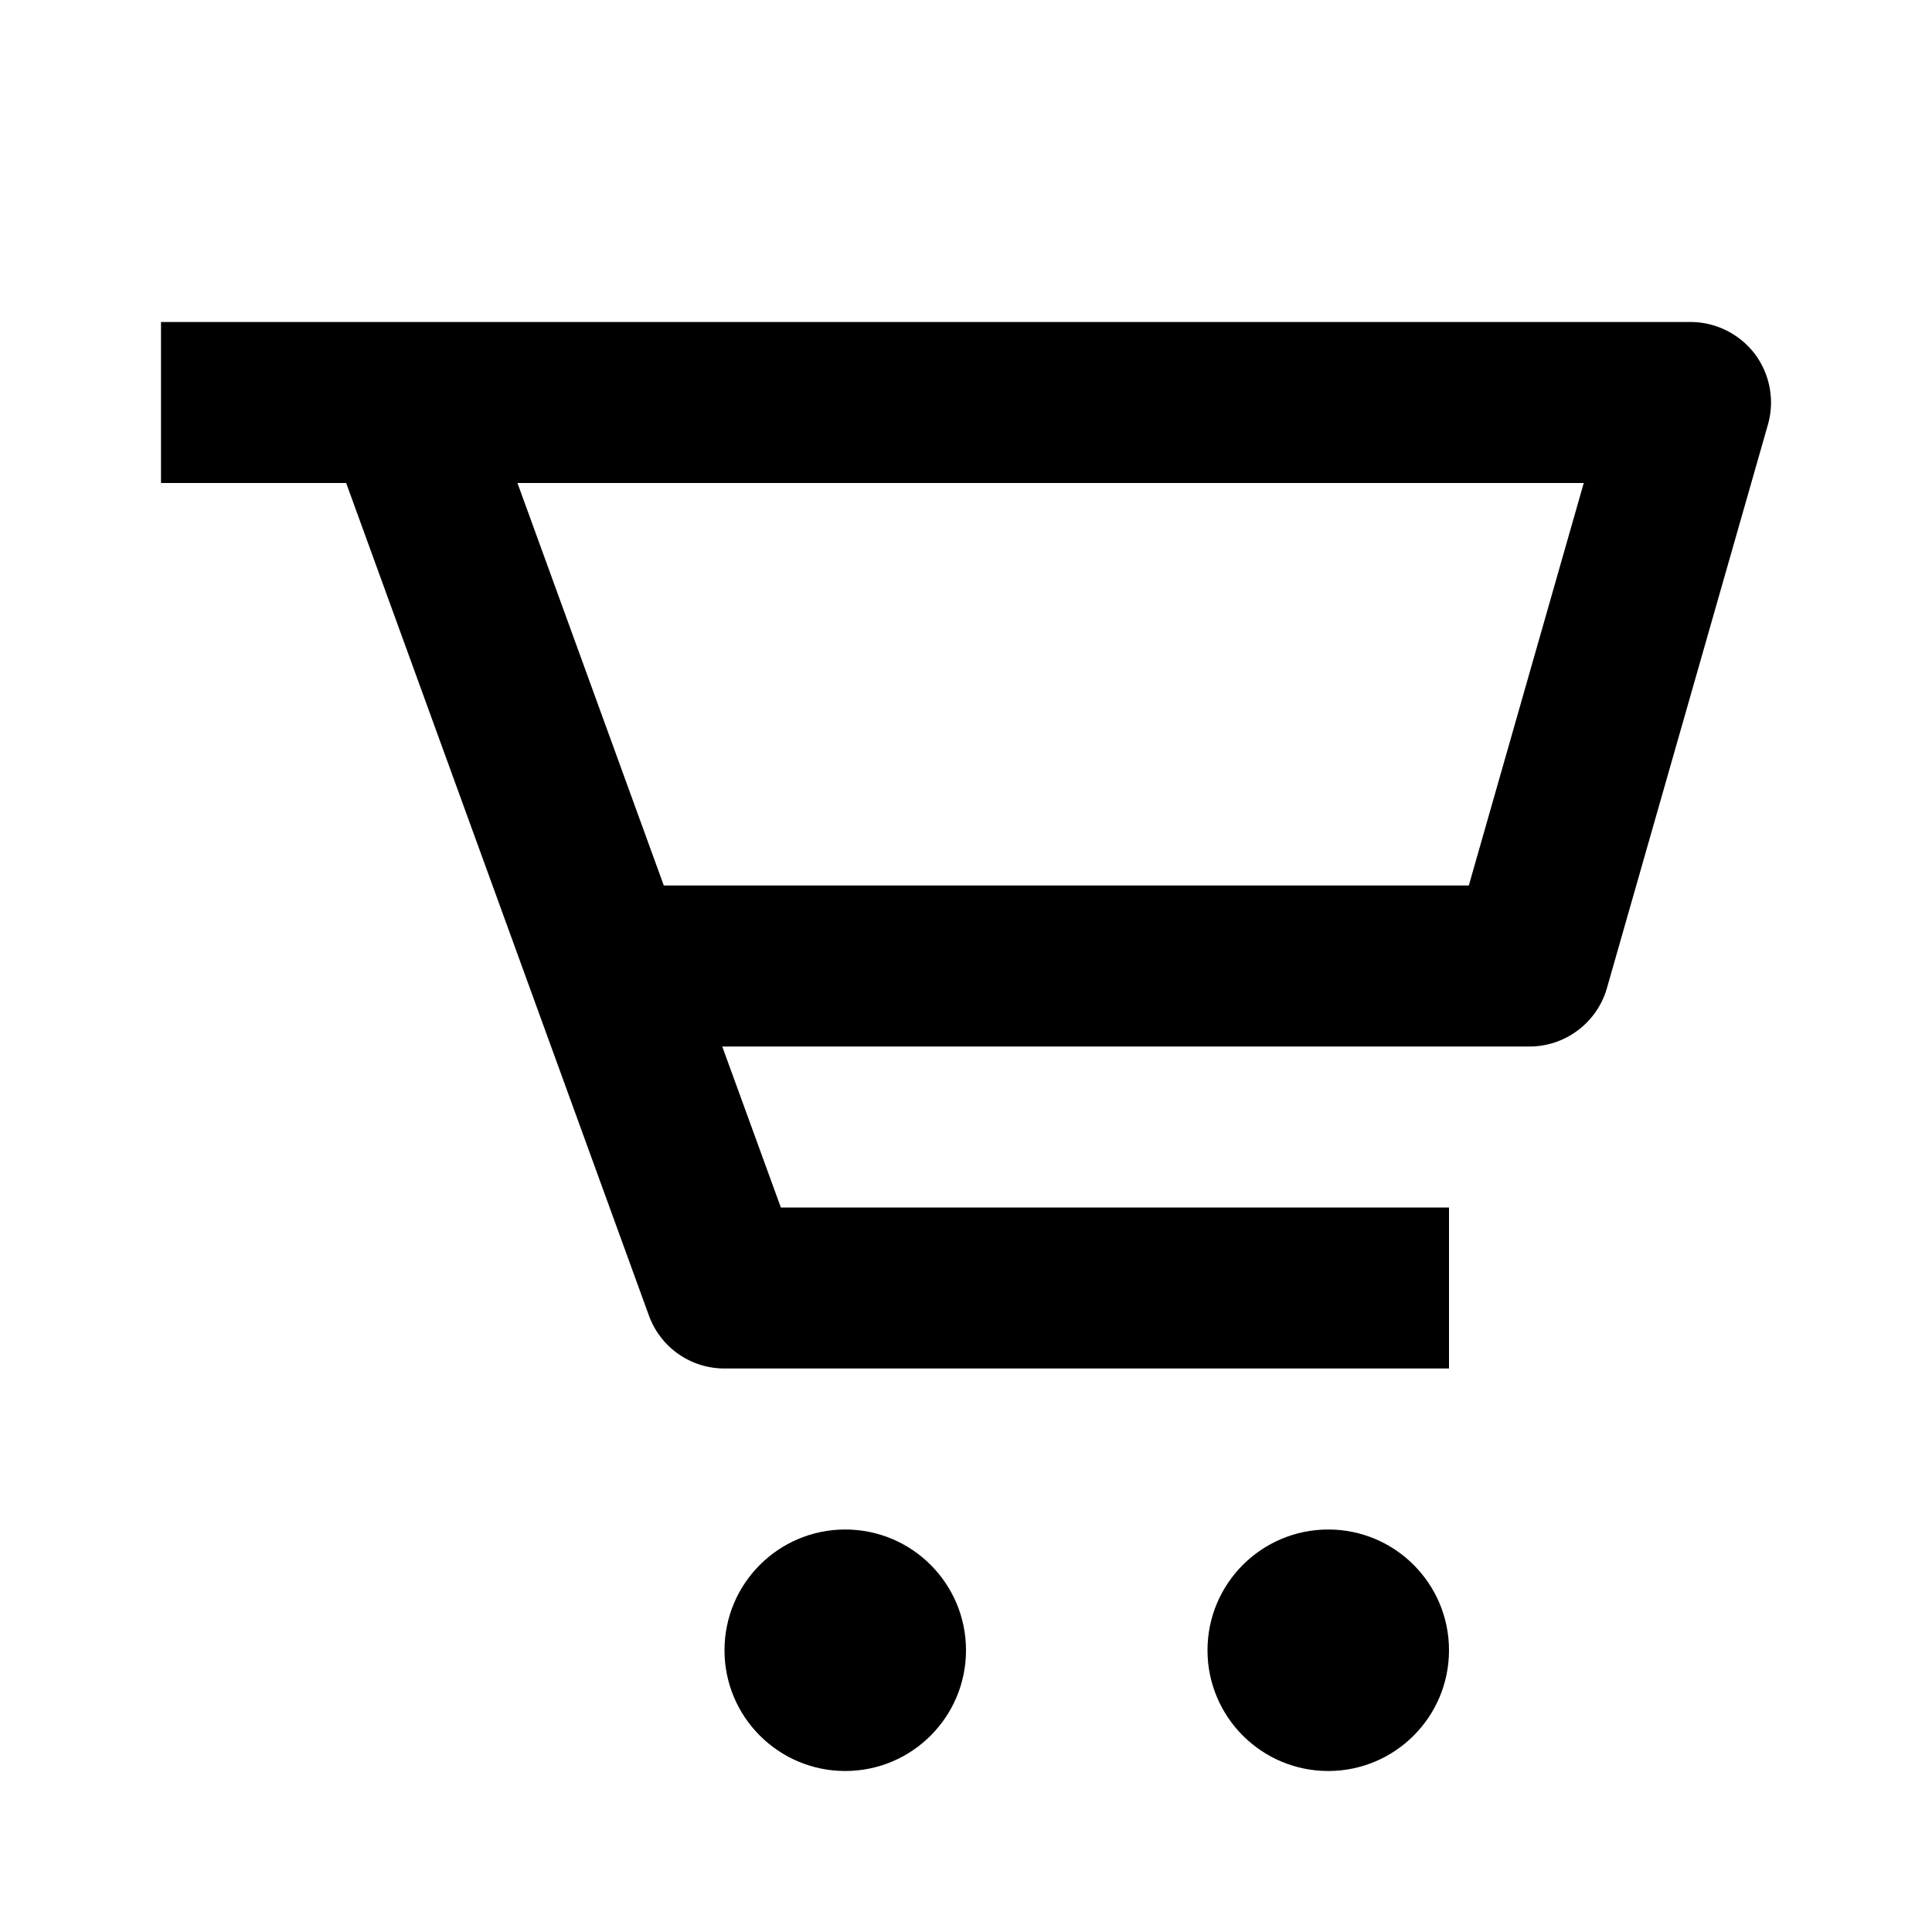 <svg xmlns="http://www.w3.org/2000/svg" width="24" height="24"><path fill="none" d="M8.246 11h10l1.428-5H6.428z"/><path d="M4.3 6l3.761 10.342A.998.998 0 0 0 9 17h9v-2H9.7l-.728-2H19c.446 0 .839-.296.962-.726l2-7a1.004 1.004 0 0 0-.163-.877A1.005 1.005 0 0 0 21 4H2v2h2.3zm13.946 5h-10L6.428 6h13.246l-1.428 5z"/><circle cx="10.5" cy="20.5" r="1.5"/><circle cx="16.5" cy="20.5" r="1.5"/></svg>